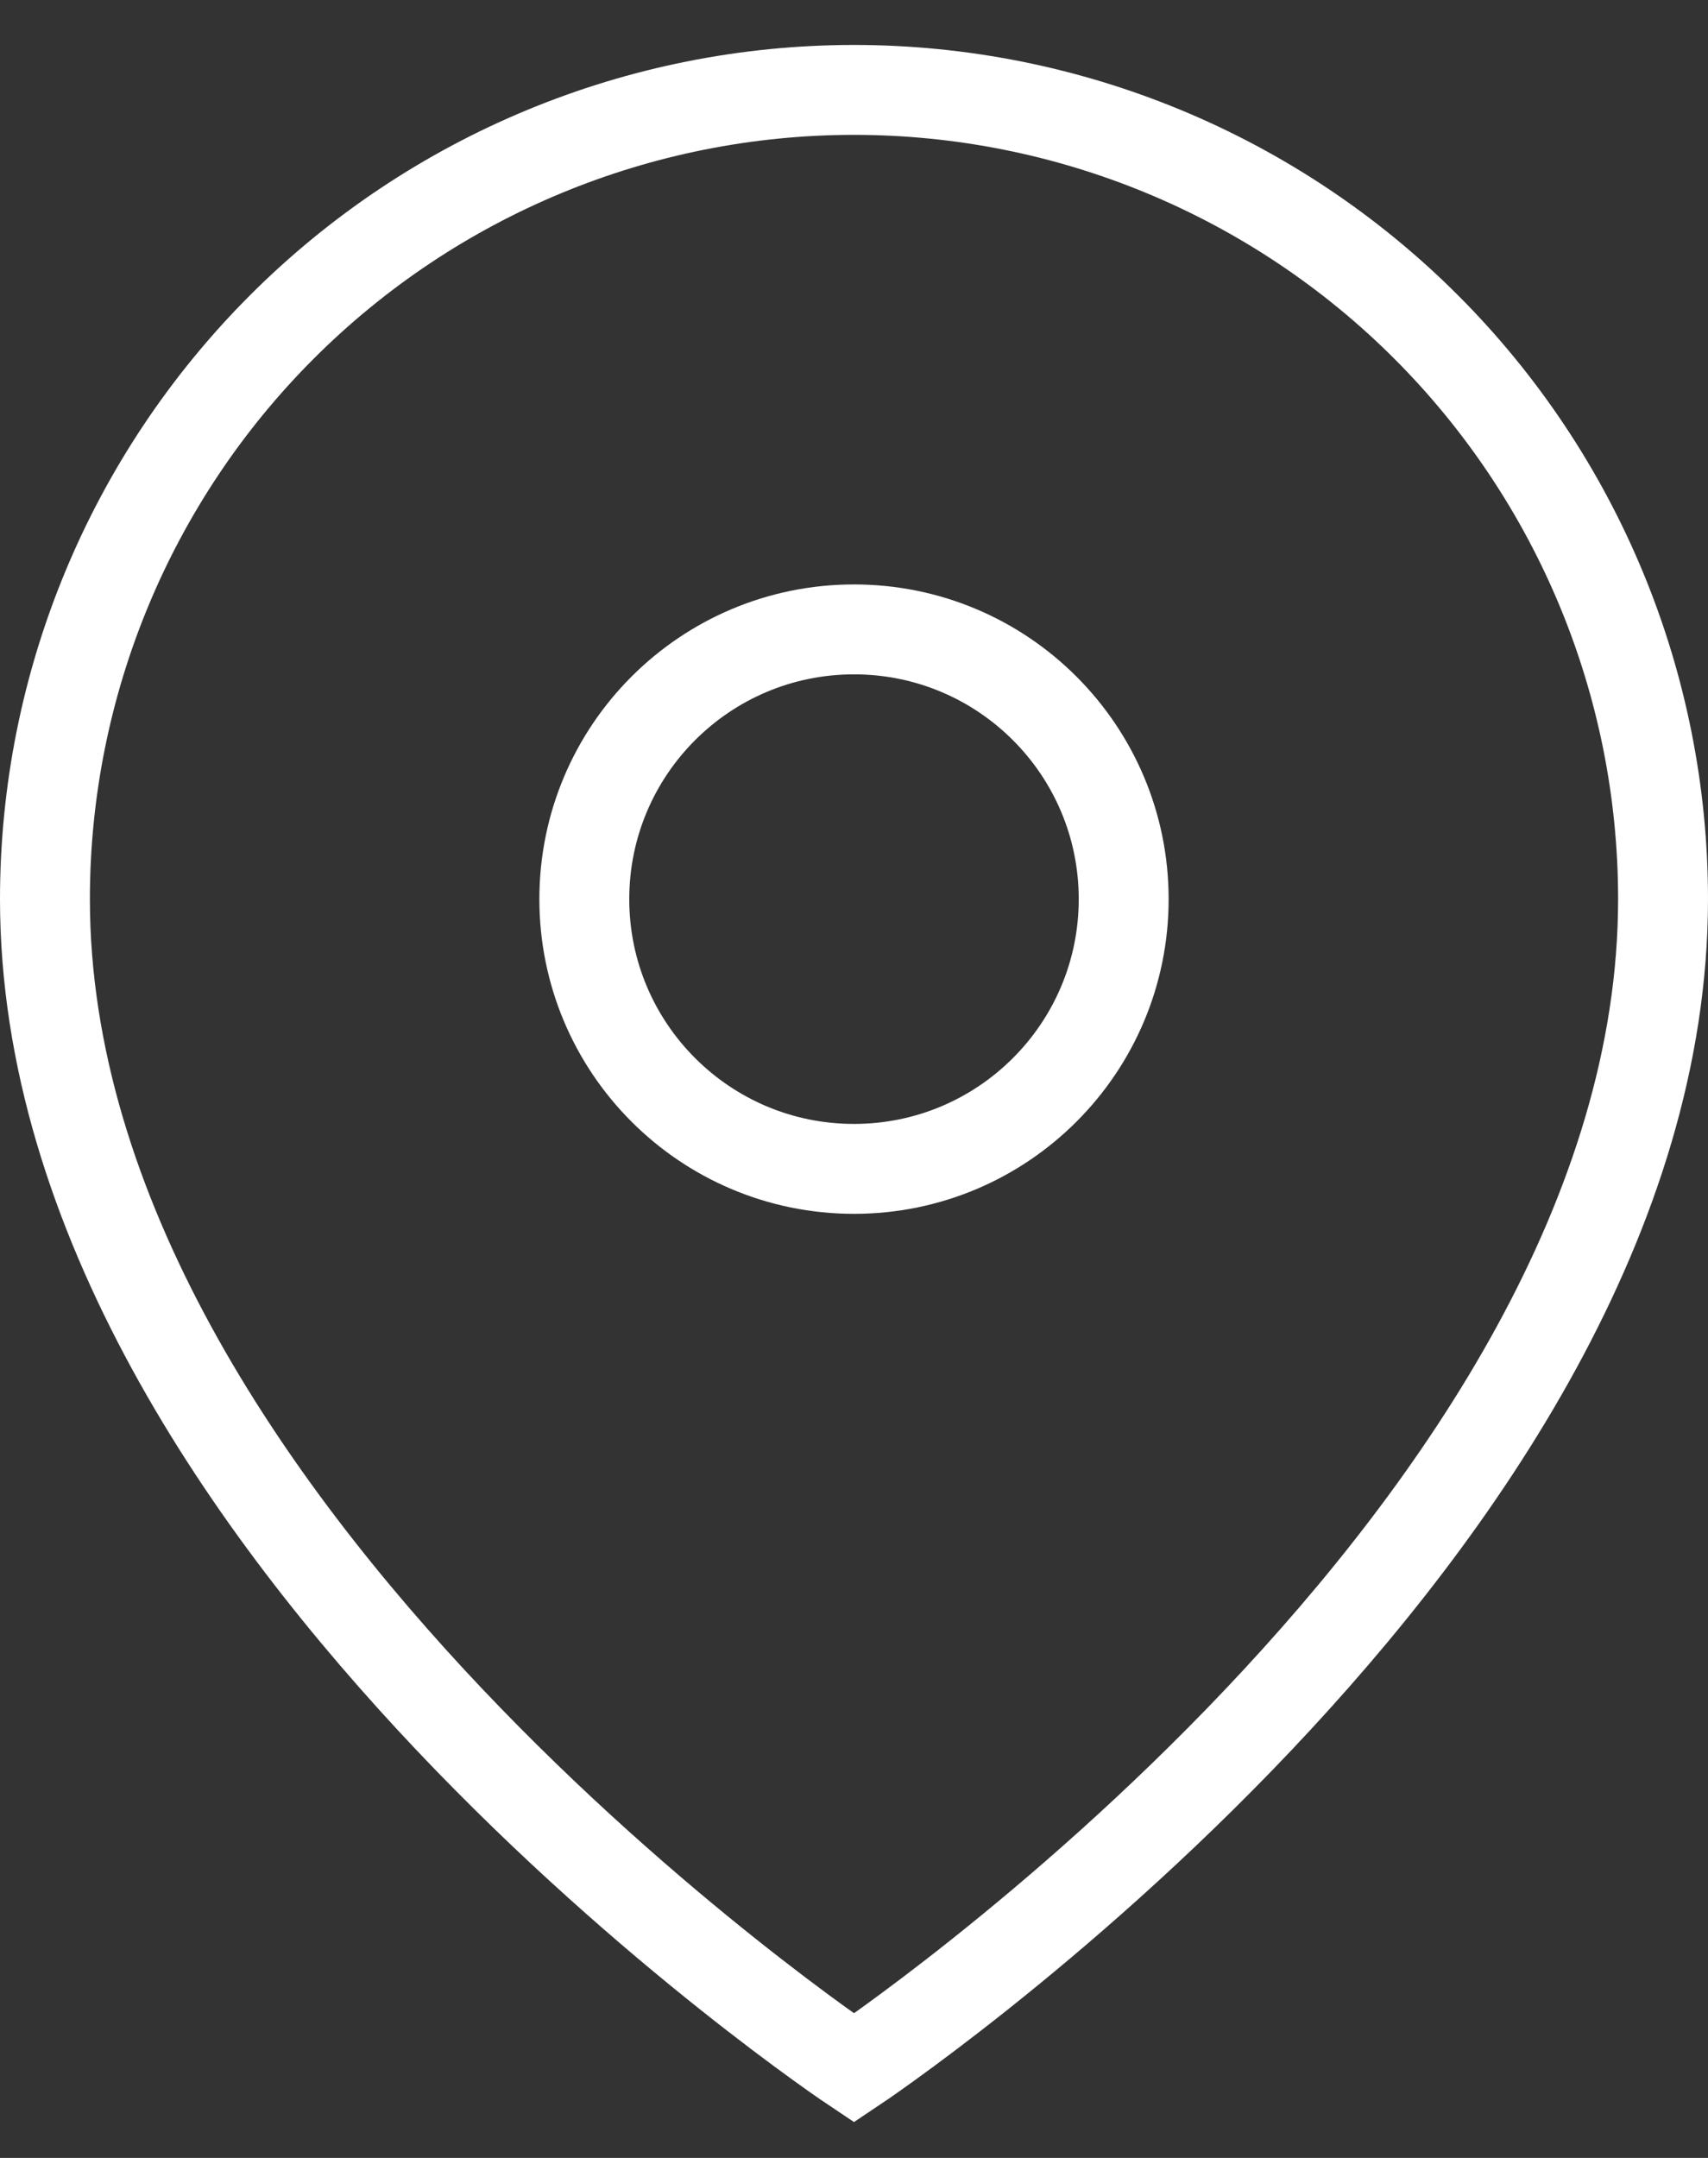 <svg width="19" height="24" viewBox="0 0 19 24" fill="none" xmlns="http://www.w3.org/2000/svg">
<rect x="0" y="0" width="19" height="24" fill="#333333" stroke="none"/>
<path d="M18.5 10C18.5 17 9.5 23 9.5 23C9.5 23 0.5 17 0.5 10C0.5 7.613 1.448 5.324 3.136 3.636C4.824 1.948 7.113 1 9.5 1C11.887 1 14.176 1.948 15.864 3.636C17.552 5.324 18.5 7.613 18.5 10Z" stroke="white" stroke-miterlimit="10"/>
<path d="M9.5 13C11.157 13 12.5 11.657 12.5 10C12.5 8.343 11.157 7 9.5 7C7.843 7 6.5 8.343 6.5 10C6.5 11.657 7.843 13 9.5 13Z" stroke="white" stroke-miterlimit="10"/>
</svg>
